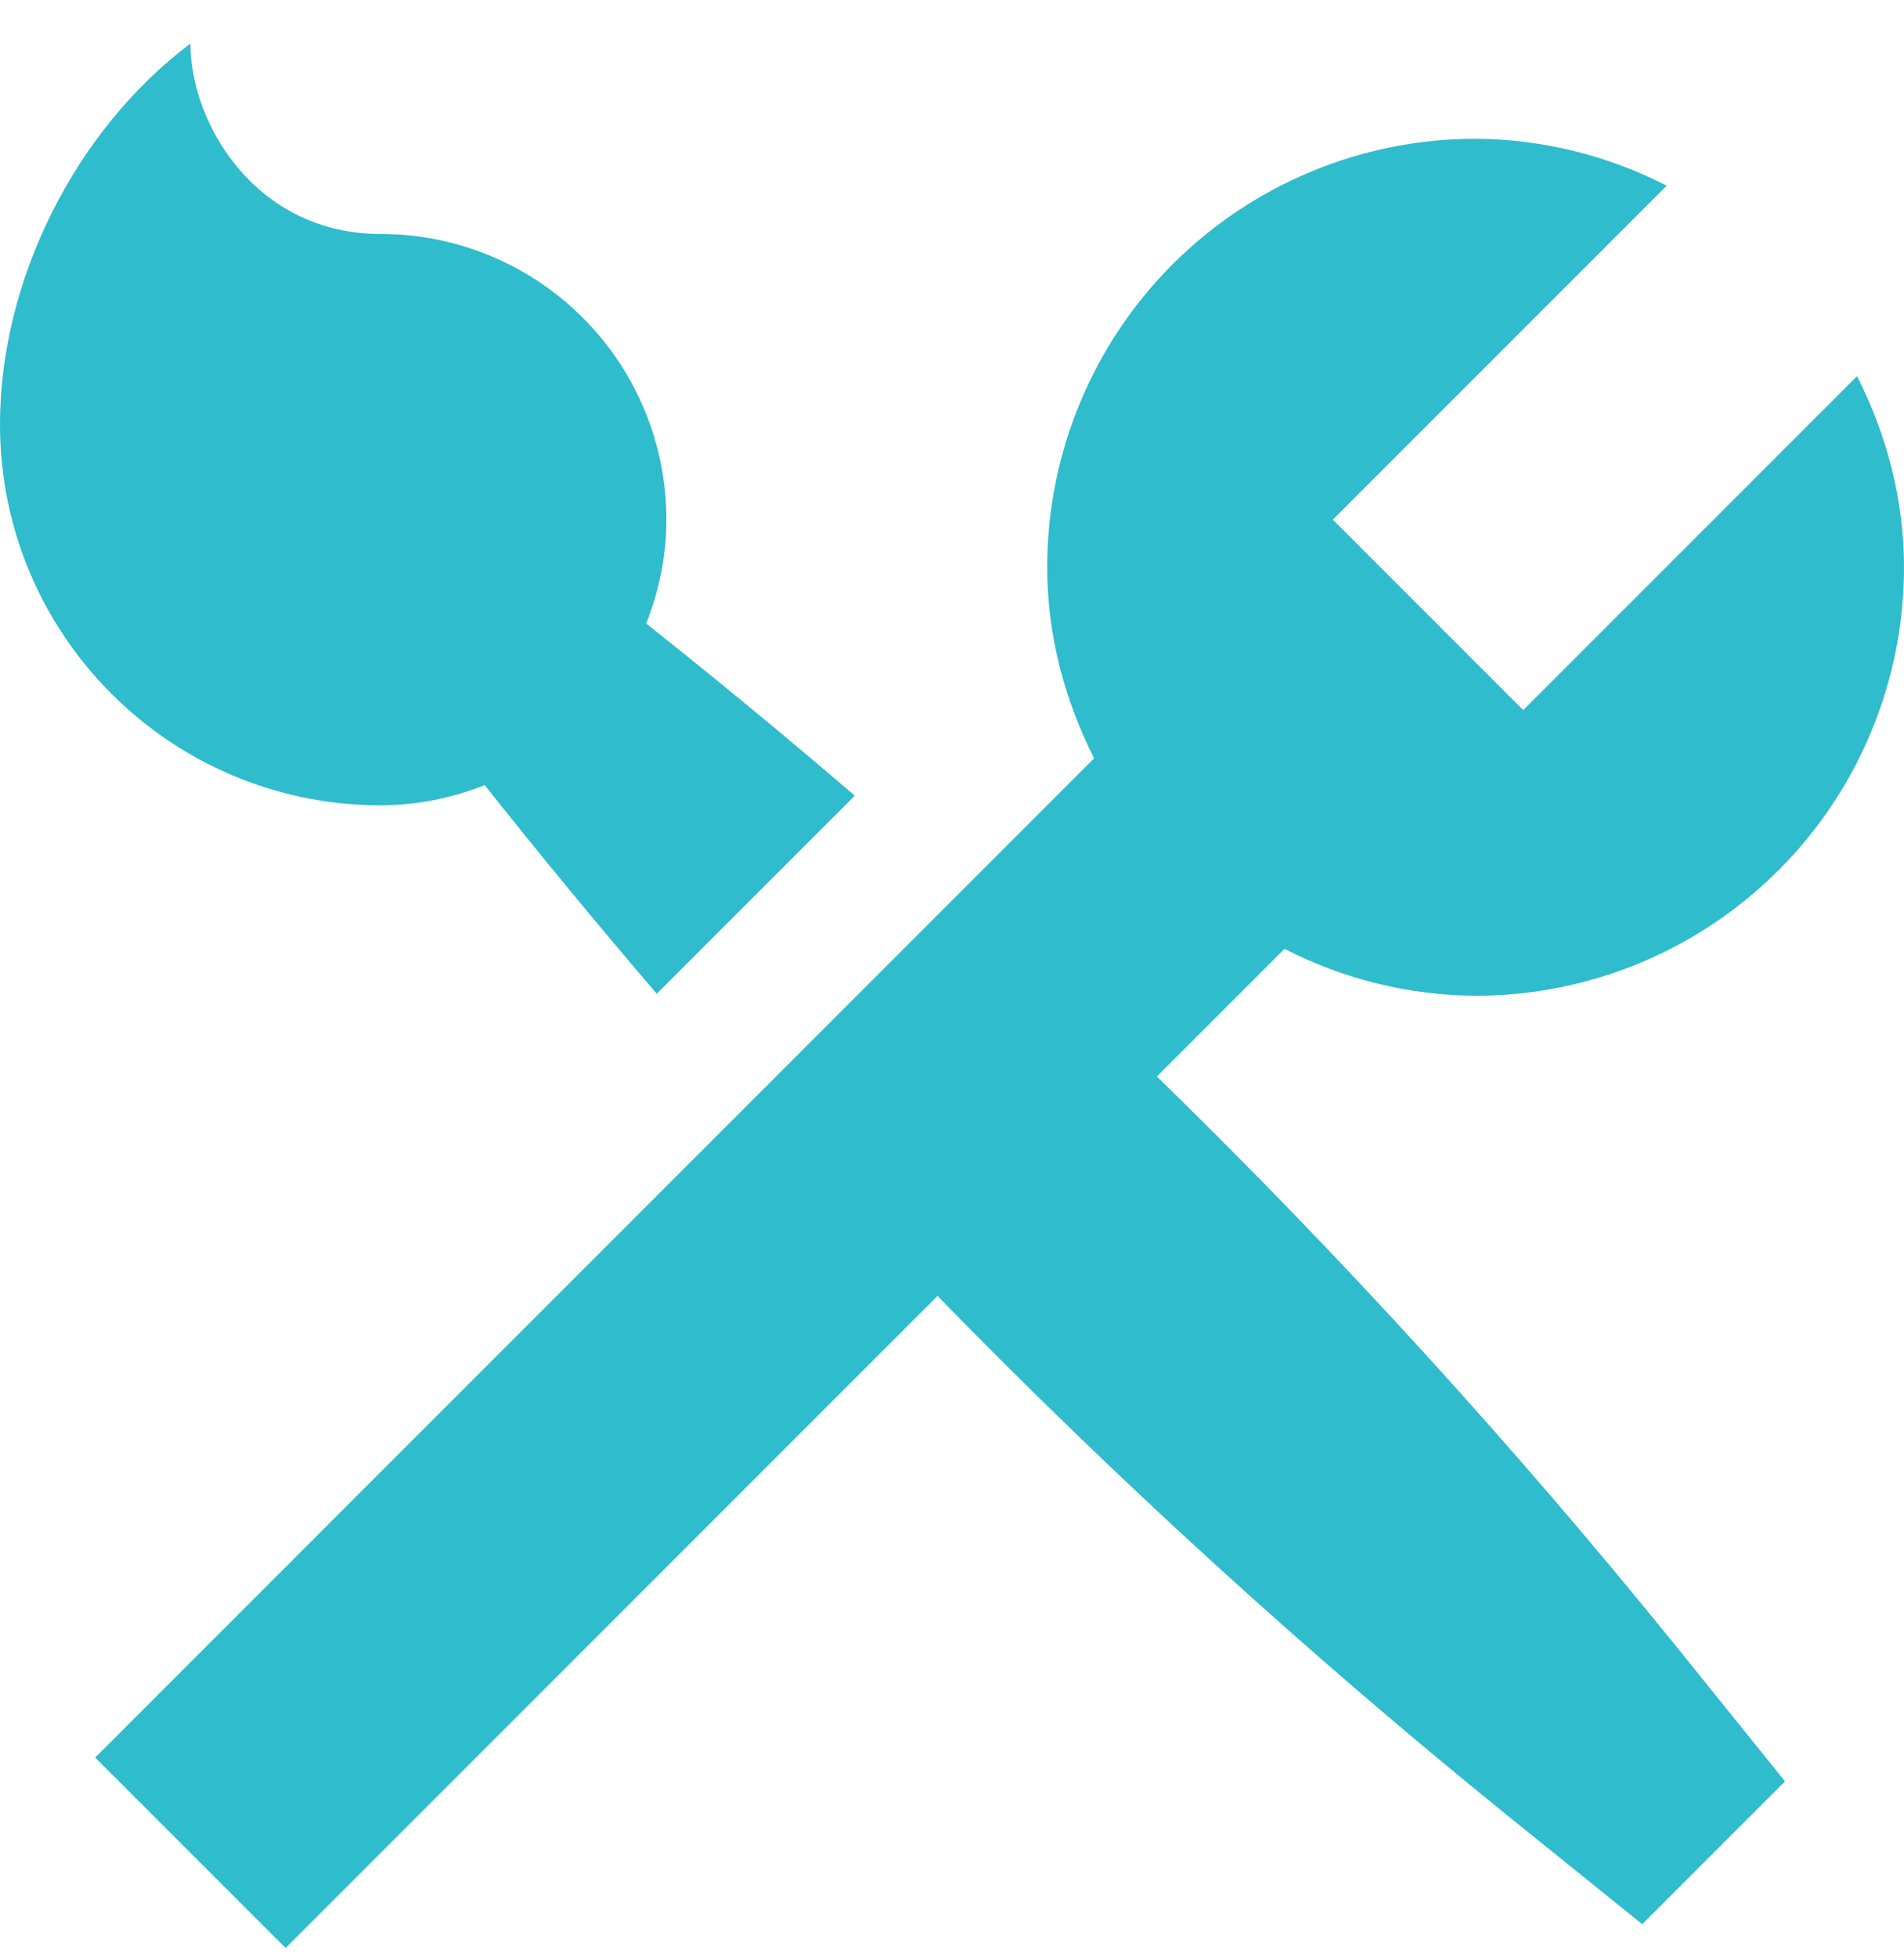 <svg width="36" height="37" viewBox="0 0 36 37" fill="none" xmlns="http://www.w3.org/2000/svg">
<path d="M0 8.023C0 5.314 1.404 2.479 3.6 0.823C3.6 2.344 4.842 4.423 7.2 4.423C8.632 4.423 10.006 4.992 11.018 6.005C12.031 7.017 12.6 8.391 12.6 9.823C12.6 10.518 12.458 11.177 12.218 11.787C13.554 12.846 14.868 13.931 16.162 15.041L12.418 18.785C11.309 17.491 10.224 16.176 9.164 14.841C8.539 15.091 7.873 15.22 7.2 15.223C3.222 15.223 0 12.001 0 8.023ZM21.874 20.349L24.287 17.936C25.405 18.511 26.643 18.815 27.9 18.823C30.048 18.823 32.108 17.97 33.628 16.45C35.147 14.931 36 12.871 36 10.723C36 9.418 35.662 8.201 35.113 7.11L28.8 13.423L25.2 9.823L31.513 3.51C30.395 2.935 29.157 2.631 27.9 2.623C25.752 2.623 23.692 3.476 22.172 4.995C20.653 6.514 19.8 8.575 19.8 10.723C19.8 12.028 20.138 13.245 20.687 14.335L1.8 33.223L5.4 36.823L17.726 24.497C21.116 27.975 24.709 31.25 28.485 34.305L31.05 36.373L33.75 33.673L31.682 31.108C28.627 27.332 25.352 23.739 21.874 20.349Z" fill="#2FBCCC"/>
</svg>
